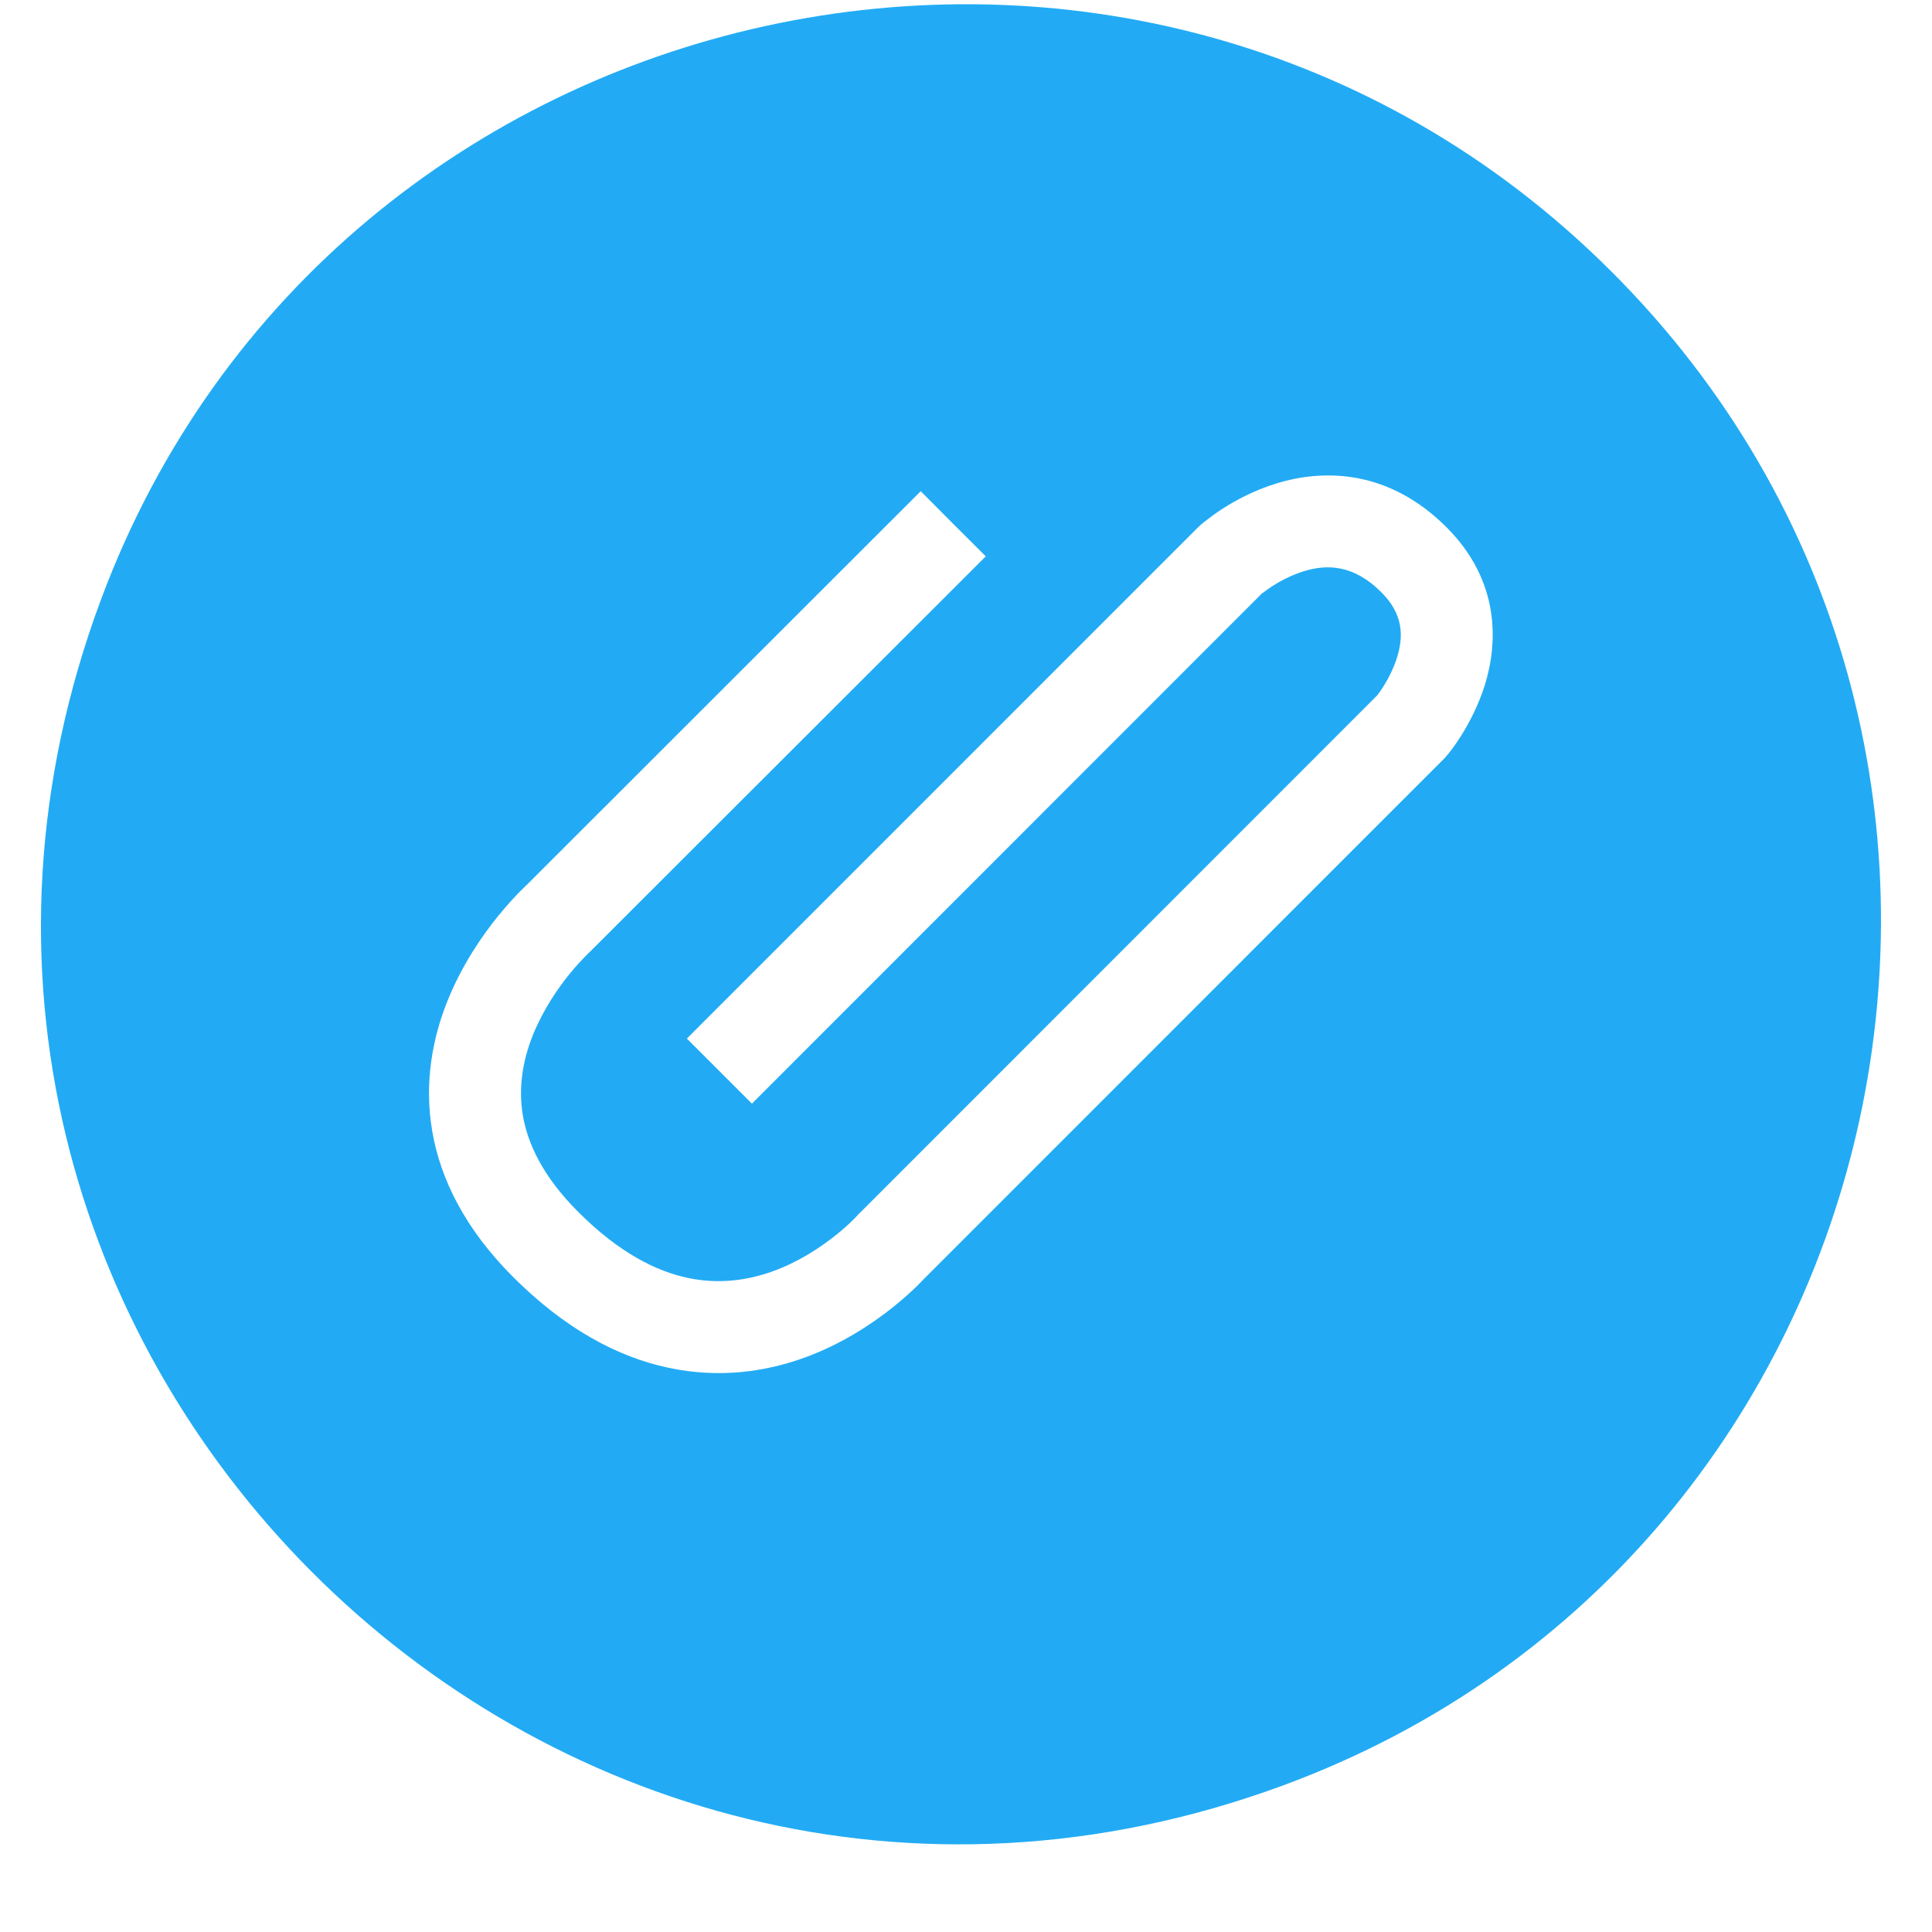 <svg width="21" height="21" viewBox="0 0 21 21" fill="none" xmlns="http://www.w3.org/2000/svg">
<path d="M1.098 6.516C3.612 -0.235 12.382 -2.165 17.506 2.942C22.666 8.083 20.755 16.9 13.943 19.408C5.905 22.367 -1.892 14.542 1.098 6.516ZM15.723 5.731C15.093 5.102 14.389 5.096 13.874 5.255C13.627 5.331 13.424 5.442 13.285 5.532C13.214 5.578 13.158 5.62 13.117 5.652C13.097 5.667 13.08 5.68 13.068 5.691C13.062 5.696 13.056 5.7 13.053 5.703L13.045 5.711L13.023 5.731L7.466 11.289L8.173 11.996L13.708 6.459H13.709V6.458H13.71L13.709 6.457L13.714 6.453C13.718 6.45 13.724 6.446 13.731 6.441C13.752 6.424 13.785 6.4 13.828 6.372C13.915 6.316 14.035 6.252 14.169 6.21C14.415 6.134 14.706 6.129 15.015 6.438C15.256 6.678 15.256 6.918 15.185 7.147C15.147 7.268 15.089 7.379 15.038 7.46C15.013 7.5 14.991 7.531 14.976 7.55C14.974 7.553 14.971 7.555 14.97 7.558L9.347 13.183L9.334 13.195L9.324 13.205V13.206C9.323 13.208 9.32 13.211 9.315 13.216C9.306 13.226 9.291 13.242 9.27 13.262C9.229 13.303 9.165 13.362 9.082 13.428C8.914 13.562 8.68 13.717 8.401 13.818C8.126 13.917 7.814 13.962 7.474 13.89C7.136 13.818 6.731 13.62 6.284 13.172C5.895 12.783 5.735 12.426 5.683 12.123C5.632 11.816 5.684 11.522 5.791 11.254C5.899 10.984 6.056 10.753 6.191 10.586C6.258 10.504 6.317 10.441 6.358 10.399C6.379 10.378 6.394 10.362 6.404 10.353C6.409 10.348 6.412 10.346 6.414 10.344L6.415 10.343L6.425 10.334L6.435 10.323L10.715 6.047L10.361 5.694L10.008 5.339L5.745 9.599V9.6C5.743 9.602 5.741 9.604 5.738 9.607C5.732 9.612 5.725 9.619 5.716 9.627C5.698 9.644 5.673 9.669 5.643 9.699C5.584 9.76 5.504 9.847 5.415 9.956C5.239 10.173 5.019 10.492 4.862 10.884C4.705 11.278 4.608 11.76 4.697 12.289C4.787 12.823 5.061 13.364 5.577 13.88C6.138 14.441 6.709 14.749 7.266 14.867C7.823 14.986 8.327 14.908 8.742 14.758C9.153 14.609 9.483 14.387 9.707 14.208C9.82 14.118 9.908 14.036 9.971 13.975C10.002 13.944 10.026 13.918 10.044 13.9L15.696 8.247L15.71 8.233L15.723 8.217V8.216L15.725 8.214C15.726 8.213 15.728 8.211 15.729 8.209C15.732 8.206 15.737 8.201 15.741 8.196C15.75 8.184 15.763 8.169 15.777 8.15C15.806 8.112 15.843 8.058 15.885 7.992C15.966 7.862 16.068 7.673 16.14 7.445C16.286 6.973 16.3 6.308 15.723 5.731Z" fill="#22ABF4"/>
</svg>
